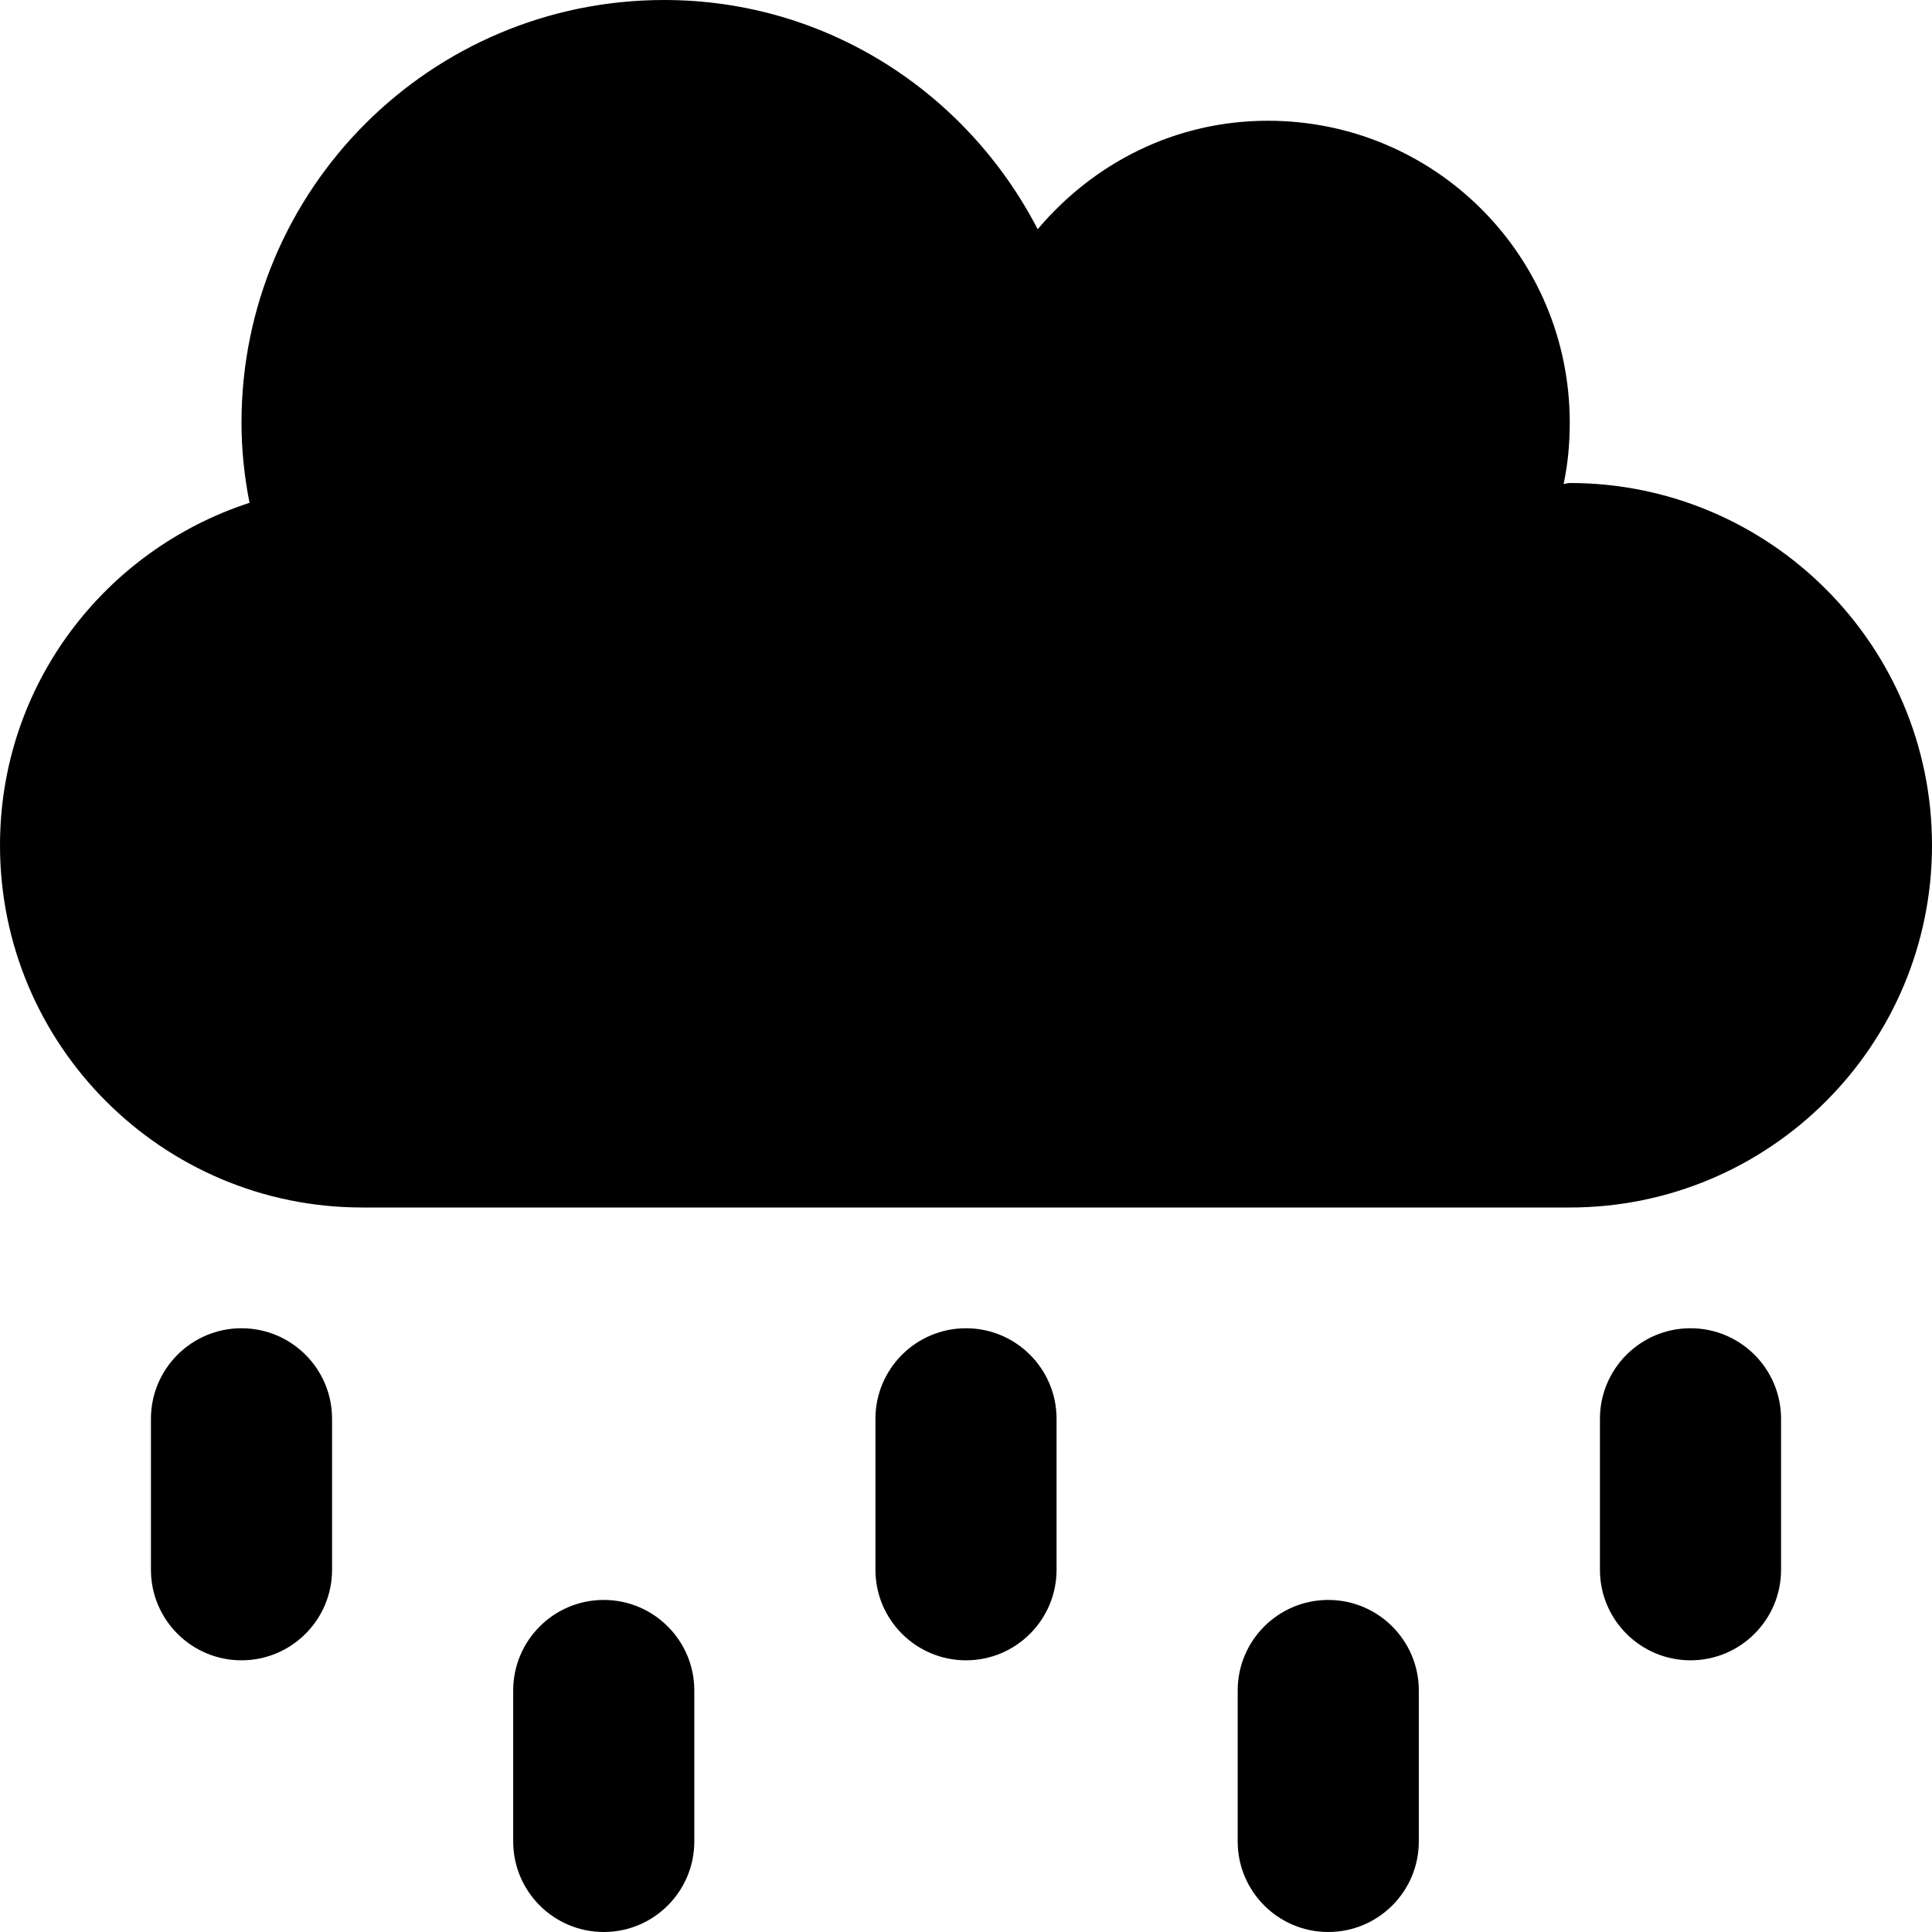 <svg xmlns="http://www.w3.org/2000/svg" viewBox="0 0 512 512"><!-- Font Awesome Pro 6.0.0-alpha2 by @fontawesome - https://fontawesome.com License - https://fontawesome.com/license (Commercial License) --><path d="M416 128C415.375 128 414.875 128.25 414.375 128.25C415.5 123 416 117.625 416 112C416 67.75 380.25 32 336 32C311.375 32 289.75 43.25 275 60.75C256.375 24.75 219.25 0 176 0C114.125 0 64 50.125 64 112C64 119.25 64.75 126.25 66.125 133.25C27.75 145.75 0 181.5 0 224C0 277 43 320 96 320H416C469 320 512 277 512 224S469 128 416 128ZM352 424C338.75 424 328 434.75 328 448V488C328 501.25 338.75 512 352 512S376 501.25 376 488V448C376 434.75 365.25 424 352 424ZM448 352C434.75 352 424 362.75 424 376V416C424 429.25 434.75 440 448 440S472 429.25 472 416V376C472 362.75 461.25 352 448 352ZM160 424C146.75 424 136 434.75 136 448V488C136 501.25 146.75 512 160 512S184 501.25 184 488V448C184 434.75 173.25 424 160 424ZM64 352C50.75 352 40 362.75 40 376V416C40 429.25 50.75 440 64 440S88 429.25 88 416V376C88 362.75 77.25 352 64 352ZM256 352C242.75 352 232 362.75 232 376V416C232 429.25 242.75 440 256 440S280 429.25 280 416V376C280 362.75 269.25 352 256 352Z"/></svg>
